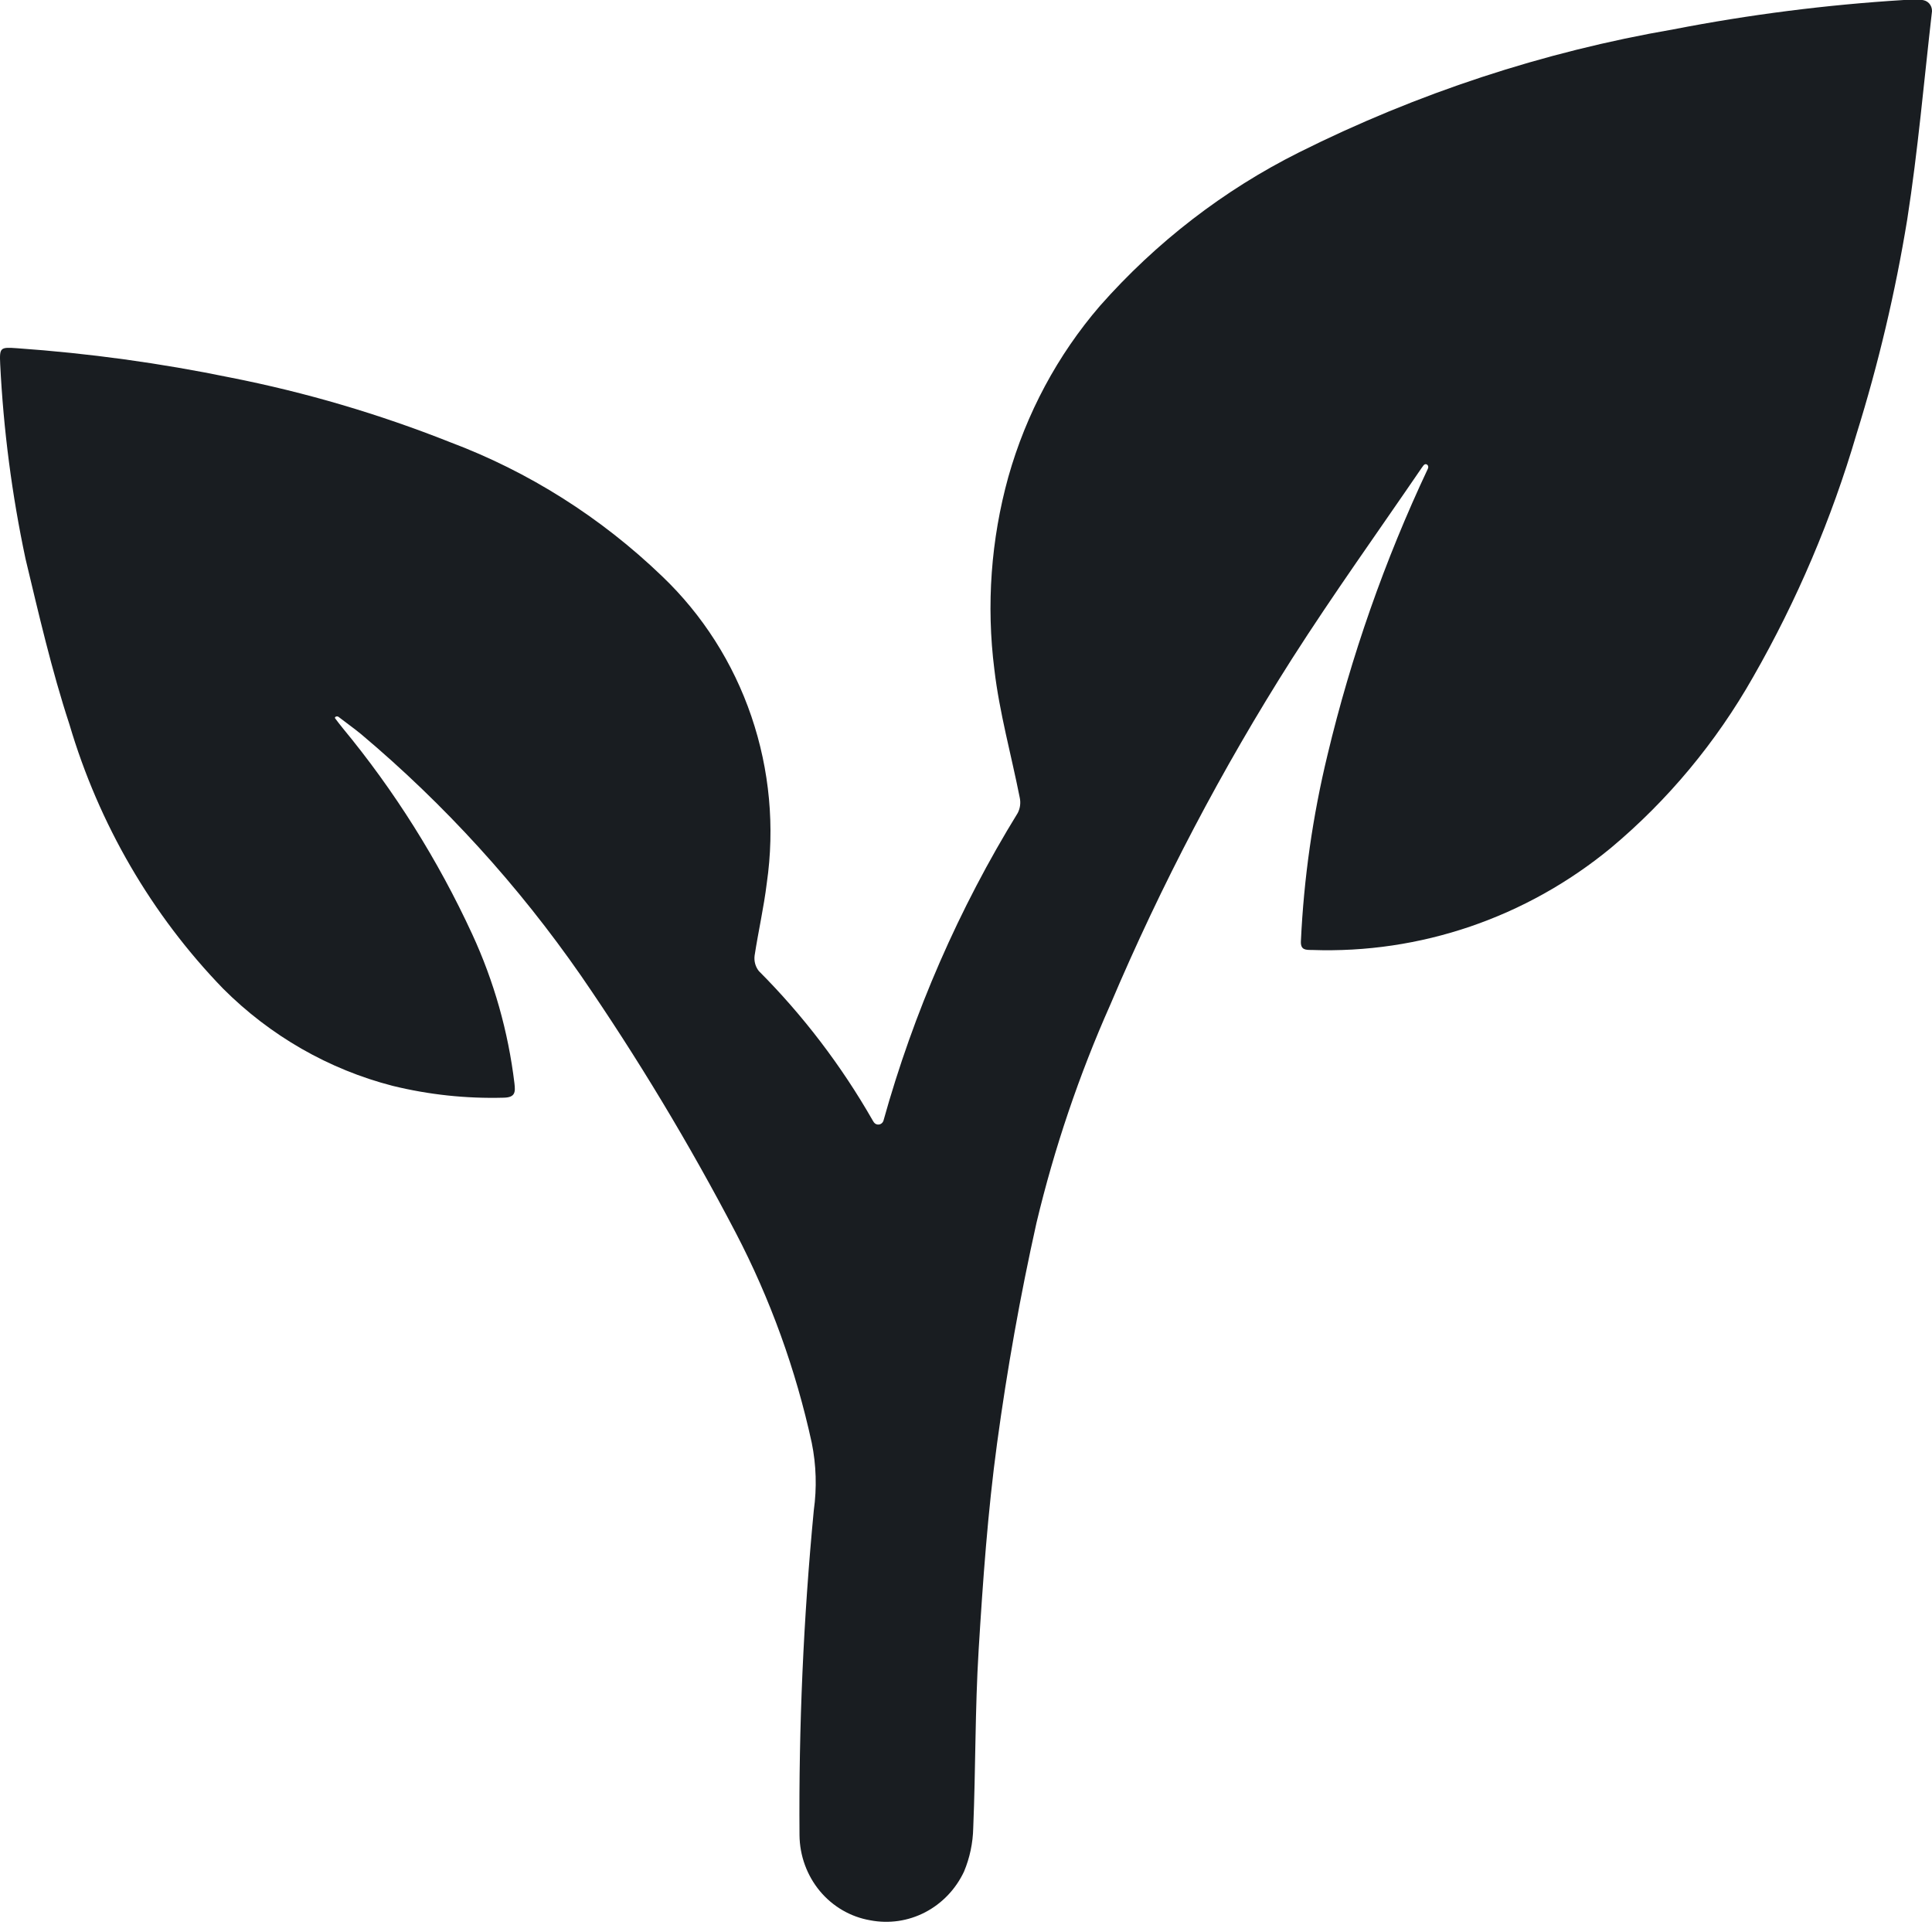<svg width="90" height="90" viewBox="0 0 90 90" fill="none" xmlns="http://www.w3.org/2000/svg">
<path id="LOGO" d="M89.499 0C89.566 -0.002 89.633 0.011 89.695 0.037C89.757 0.063 89.813 0.101 89.86 0.15C89.906 0.199 89.943 0.258 89.967 0.322C89.991 0.386 90.002 0.455 90 0.524C89.626 3.772 89.346 7.021 88.846 10.225C88.293 13.611 87.503 16.953 86.483 20.222C85.322 24.179 83.705 27.979 81.666 31.539C79.94 34.583 77.695 37.281 75.039 39.502C71.096 42.748 66.156 44.433 61.113 44.253C60.814 44.253 60.582 44.253 60.601 43.846C60.736 40.922 61.151 38.018 61.838 35.177C62.938 30.572 64.506 26.1 66.516 21.834C66.591 21.676 66.418 21.542 66.312 21.68L66.229 21.793C64.205 24.758 62.11 27.677 60.18 30.698C56.925 35.816 54.094 41.207 51.717 46.815C50.266 50.08 49.116 53.479 48.283 56.966C47.527 60.357 46.916 63.788 46.448 67.231C46.014 70.423 45.786 73.647 45.589 76.863C45.42 79.62 45.451 82.39 45.337 85.155C45.322 85.854 45.176 86.543 44.908 87.185C44.522 88.005 43.886 88.671 43.096 89.082C42.307 89.492 41.409 89.623 40.54 89.455C39.626 89.299 38.794 88.816 38.191 88.091C37.589 87.365 37.253 86.443 37.244 85.488C37.205 80.435 37.428 75.383 37.91 70.354C38.056 69.31 38.024 68.248 37.815 67.215C37.072 63.799 35.879 60.504 34.271 57.421C32.108 53.282 29.702 49.285 27.064 45.45C24.149 41.25 20.706 37.468 16.825 34.203C16.49 33.926 16.136 33.679 15.765 33.391C15.702 33.346 15.565 33.391 15.612 33.464C15.725 33.615 15.84 33.764 15.958 33.91C18.369 36.825 20.399 40.054 21.996 43.514C23.01 45.708 23.675 48.057 23.965 50.469C24.012 50.875 24.008 51.127 23.453 51.135C21.716 51.182 19.98 50.997 18.29 50.583C15.317 49.817 12.593 48.255 10.394 46.056C7.065 42.618 4.606 38.391 3.234 33.744C2.407 31.222 1.809 28.623 1.19 26.037C0.555 23.05 0.16 20.015 0.009 16.961C-0.027 16.186 0.009 16.165 0.797 16.222C4.14 16.457 7.466 16.914 10.752 17.591C14.235 18.277 17.651 19.283 20.96 20.596C24.63 21.974 27.993 24.101 30.849 26.849C32.727 28.642 34.154 30.88 35.002 33.371C35.851 35.861 36.098 38.527 35.72 41.138C35.582 42.271 35.326 43.384 35.153 44.512C35.136 44.64 35.144 44.771 35.178 44.895C35.212 45.019 35.27 45.135 35.35 45.235C37.411 47.301 39.195 49.642 40.654 52.195L40.71 52.284C40.737 52.321 40.774 52.35 40.816 52.368C40.858 52.385 40.904 52.391 40.949 52.385C40.993 52.378 41.036 52.359 41.071 52.33C41.107 52.301 41.134 52.263 41.151 52.219C42.563 47.153 44.672 42.32 47.412 37.869C47.524 37.65 47.556 37.396 47.503 37.155C47.109 35.165 46.558 33.2 46.322 31.194C45.941 28.188 46.163 25.134 46.971 22.22C47.803 19.269 49.261 16.546 51.24 14.249C53.86 11.281 57.005 8.855 60.507 7.102C66.024 4.343 71.897 2.412 77.945 1.369C81.494 0.679 85.083 0.222 88.688 0C88.952 0 89.22 0 89.499 0Z" fill="#191D21"/>
</svg>
